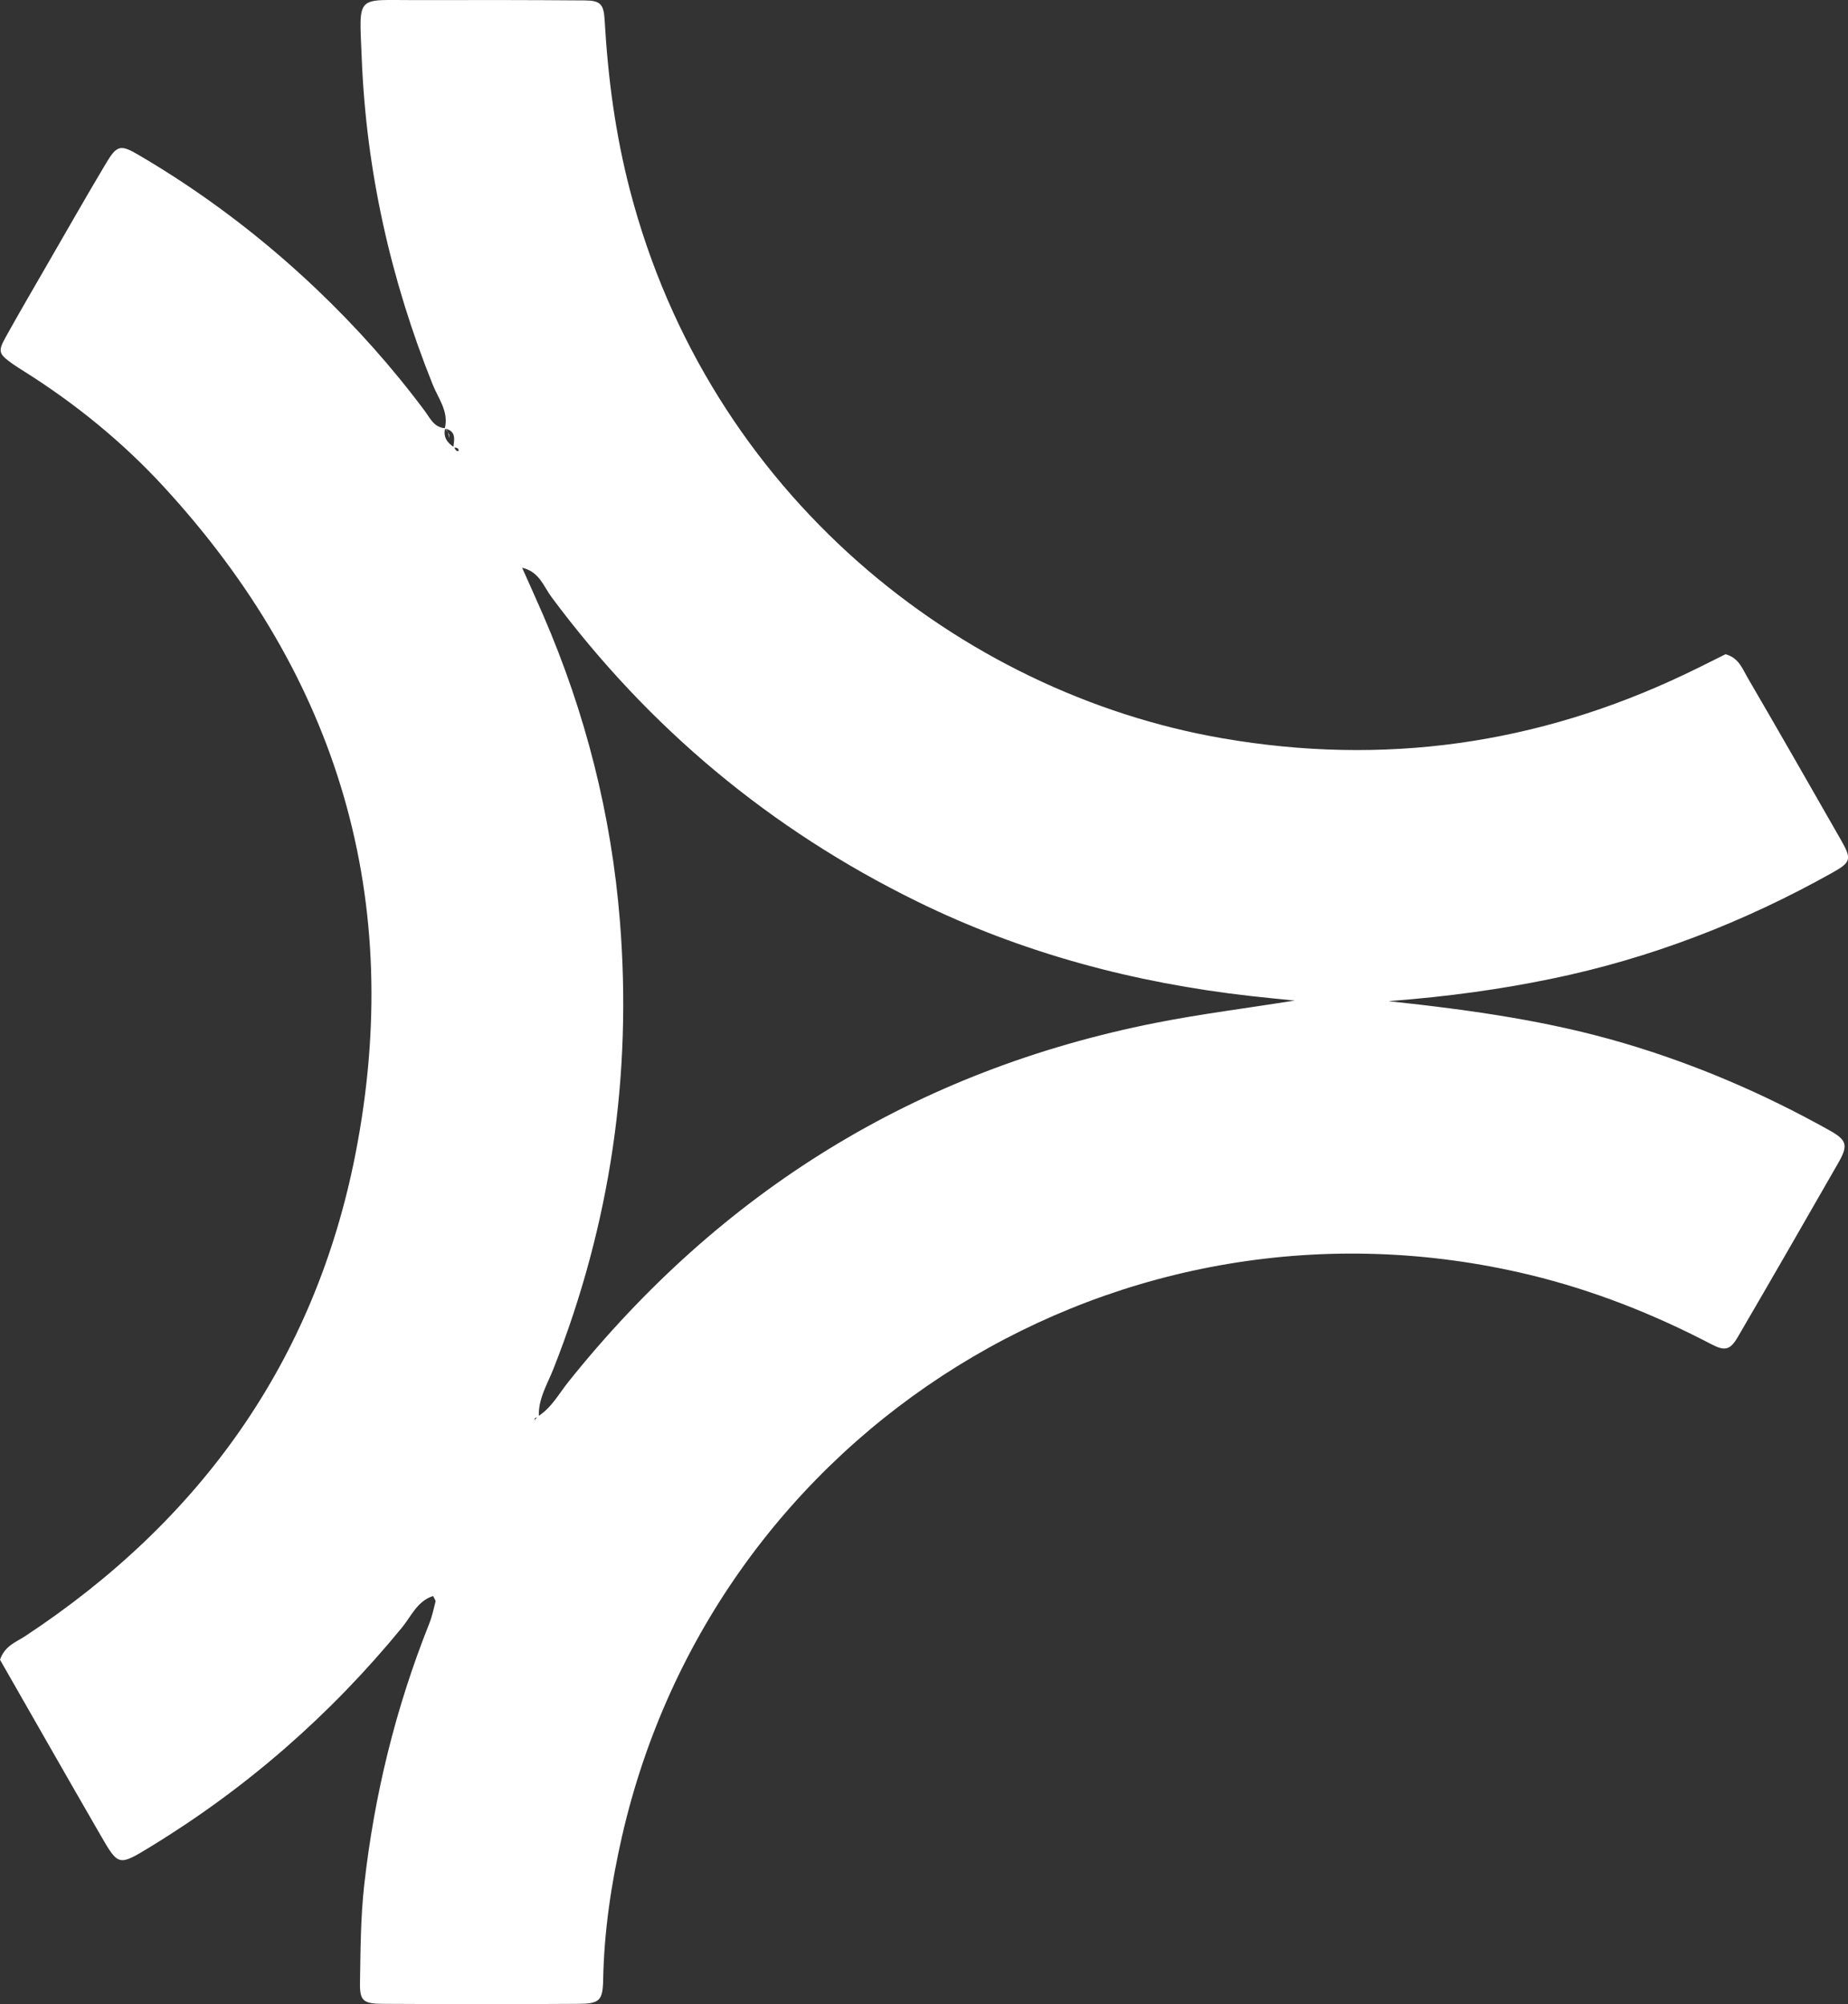 <!-- Generator: Adobe Illustrator 18.1.1, SVG Export Plug-In  -->
<svg version="1.1"
	 xmlns="http://www.w3.org/2000/svg" xmlns:xlink="http://www.w3.org/1999/xlink" xmlns:a="http://ns.adobe.com/AdobeSVGViewerExtensions/3.0/"
	 x="0px" y="0px" width="30.708px" height="33.302px" viewBox="0 0 30.708 33.302" enable-background="new 0 0 30.708 33.302"
	 xml:space="preserve">
<rect x="0" y="0" width="30.708" height="33.302" fill="#333333" stroke="none"/>
<defs>
</defs>
<path fill="#FFFFFF" d="M7.391,7.12C7.462,6.839,7.283,6.623,7.19,6.39C6.492,4.649,6.086,2.844,6.011,0.971
	C5.968-0.116,5.9,0.006,6.931,0.002C7.86-0.001,8.789,0,9.719,0.007c0.256,0.002,0.313,0.062,0.328,0.323
	c0.054,0.955,0.178,1.898,0.42,2.827c1.318,5.071,5.497,8.357,9.841,9.11c2.683,0.465,5.237,0.103,7.688-1.062
	c0.232-0.11,0.461-0.227,0.677-0.334c0.222,0.06,0.283,0.247,0.371,0.397c0.52,0.892,1.032,1.788,1.544,2.684
	c0.184,0.322,0.173,0.373-0.134,0.546c-1.473,0.826-3.031,1.429-4.688,1.769c-0.834,0.171-1.677,0.291-2.693,0.369
	c1.428,0.152,2.682,0.336,3.905,0.696c1.194,0.352,2.329,0.84,3.414,1.446c0.302,0.169,0.324,0.25,0.151,0.552
	c-0.551,0.963-1.105,1.924-1.664,2.883c-0.127,0.218-0.212,0.243-0.439,0.125c-0.964-0.504-1.968-0.9-3.028-1.156
	c-6.782-1.631-13.532,2.568-15.077,9.336c-0.178,0.781-0.297,1.571-0.312,2.375c-0.006,0.351-0.061,0.402-0.411,0.404
	c-1.084,0.007-2.168,0.006-3.253,0c-0.325-0.002-0.382-0.051-0.377-0.35c0.009-0.542,0.01-1.086,0.07-1.623
	c0.167-1.494,0.522-2.945,1.08-4.343c0.047-0.118,0.074-0.244,0.105-0.367c0.005-0.02-0.019-0.047-0.04-0.094
	c-0.265,0.085-0.364,0.338-0.517,0.524c-1.189,1.451-2.581,2.668-4.183,3.645c-0.523,0.319-0.529,0.32-0.82-0.183
	C1.109,29.523,0.549,28.538,0,27.579c0.082-0.233,0.264-0.291,0.411-0.387c2.922-1.924,4.821-4.578,5.495-8.014
	c0.825-4.211-0.273-7.92-3.179-11.083c-0.684-0.745-1.464-1.38-2.32-1.92C0.341,6.133,0.275,6.092,0.212,6.048
	c-0.232-0.164-0.25-0.206-0.123-0.436c0.225-0.406,0.46-0.807,0.692-1.21c0.323-0.559,0.642-1.12,0.972-1.674
	c0.189-0.318,0.245-0.332,0.549-0.154c1.074,0.629,2.059,1.376,2.96,2.233C5.918,5.431,6.519,6.105,7.06,6.831
	C7.148,6.95,7.213,7.105,7.397,7.115c0.031,0.031,0.05,0.068,0.056,0.111l0.016,0.059L7.463,7.223
	C7.446,7.184,7.422,7.149,7.391,7.12z M8.943,23.533c0.223-0.142,0.345-0.375,0.504-0.574c2.533-3.164,5.773-5.173,9.755-5.962
	c0.752-0.149,1.516-0.244,2.311-0.371c-0.266-0.027-0.497-0.049-0.727-0.075c-1.938-0.218-3.799-0.713-5.552-1.574
	c-2.429-1.193-4.451-2.879-6.067-5.052C9.034,9.749,8.964,9.499,8.676,9.434c0.123,0.276,0.239,0.532,0.351,0.79
	c0.703,1.623,1.133,3.32,1.274,5.08c0.205,2.558-0.158,5.041-1.102,7.435C9.097,23,8.939,23.246,8.954,23.544L8.943,23.533z
	 M7.397,7.115C7.362,7.259,7.428,7.356,7.543,7.43L7.532,7.442C7.548,7.307,7.588,7.162,7.391,7.12L7.397,7.115z M7.543,7.429
	c0.013,0.02,0.023,0.042,0.039,0.059c0.008,0.008,0.026,0.005,0.04,0.008c0-0.048-0.03-0.066-0.091-0.054L7.543,7.429z
	 M8.954,23.544c-0.02,0.006-0.042,0.008-0.059,0.018c-0.01,0.006-0.011,0.026-0.017,0.039c0.021-0.023,0.043-0.046,0.064-0.069
	L8.954,23.544z"/>
</svg>